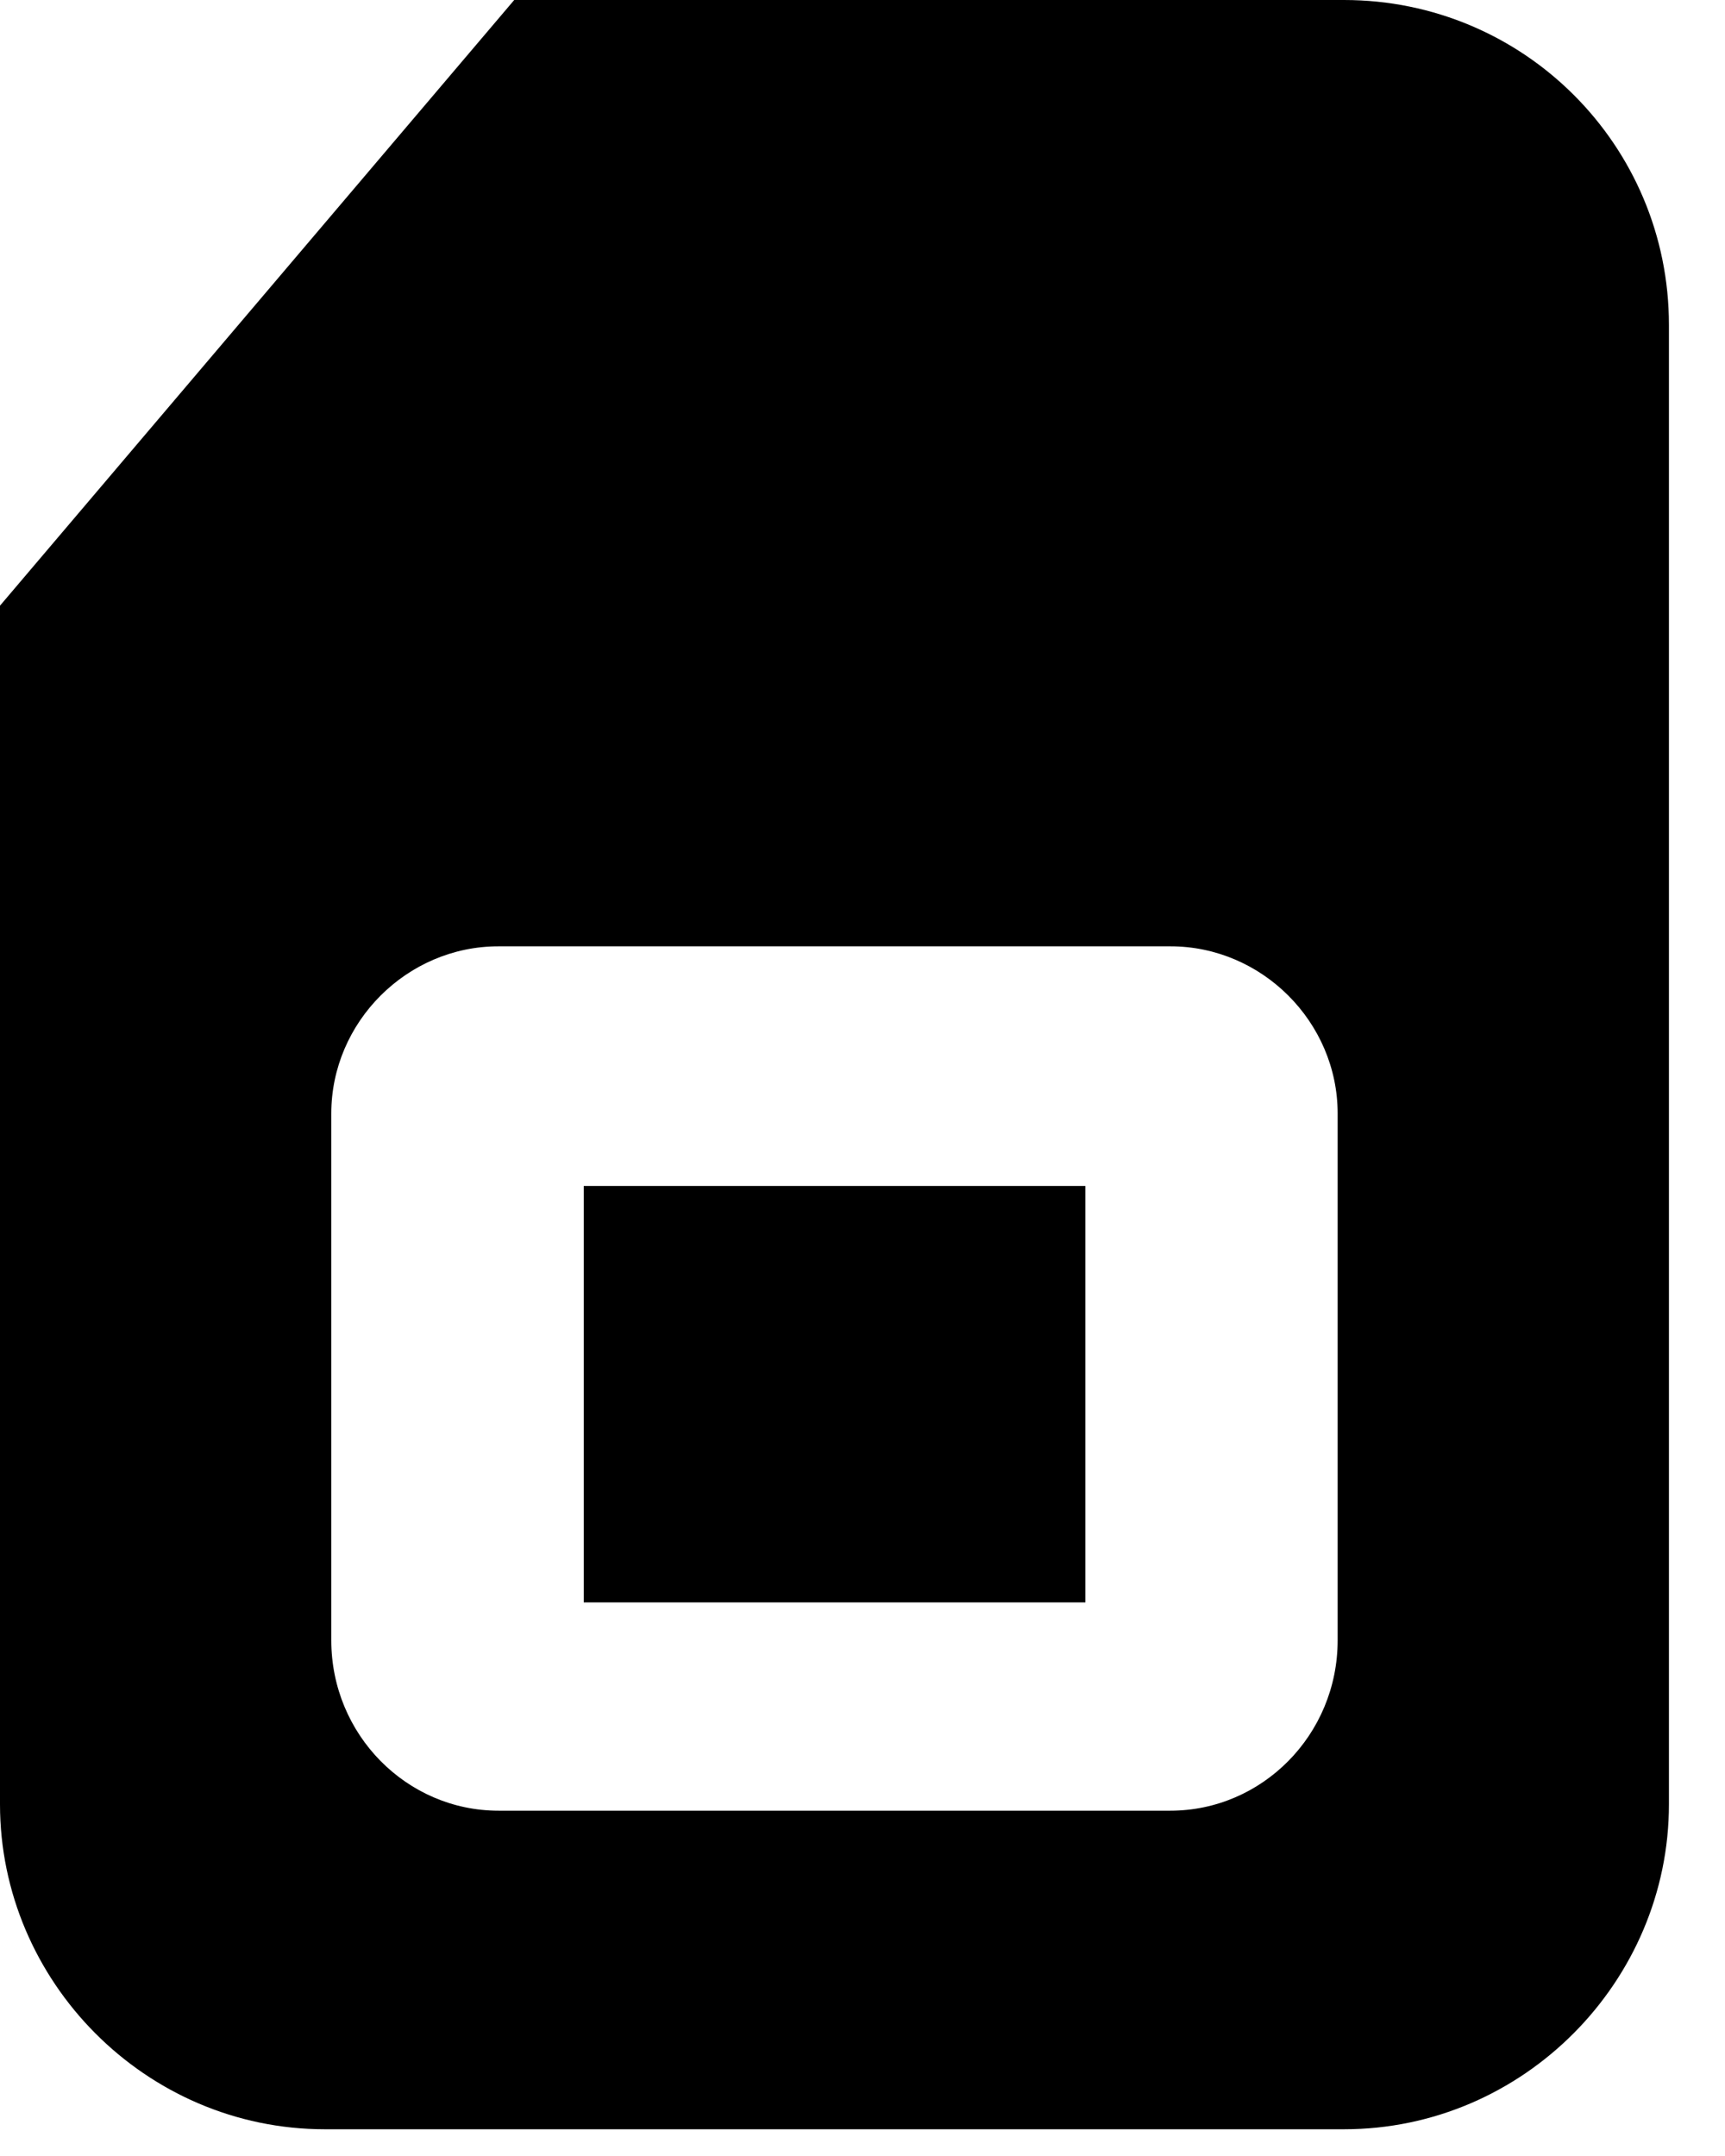 <svg width="20" height="25" viewBox="0 0 20 25" fill="none" xmlns="http://www.w3.org/2000/svg">
<path fill-rule="evenodd" clip-rule="evenodd" d="M5.962 0H15.582C17.667 0 19.35 1.683 19.35 3.768V20.922C19.35 22.971 17.667 24.69 15.582 24.69H3.768C1.683 24.69 0 22.971 0 20.922V7.023L5.962 0ZM13.57 10.973H5.779C4.719 10.973 3.841 11.851 3.841 12.912V19.02C3.841 20.118 4.719 20.996 5.779 20.996H13.57C14.631 20.996 15.509 20.118 15.509 19.02V12.912C15.509 11.851 14.631 10.973 13.57 10.973ZM6.768 13.752H12.584V18.581H6.768V13.752Z" fill="currentColor"/>
</svg>
